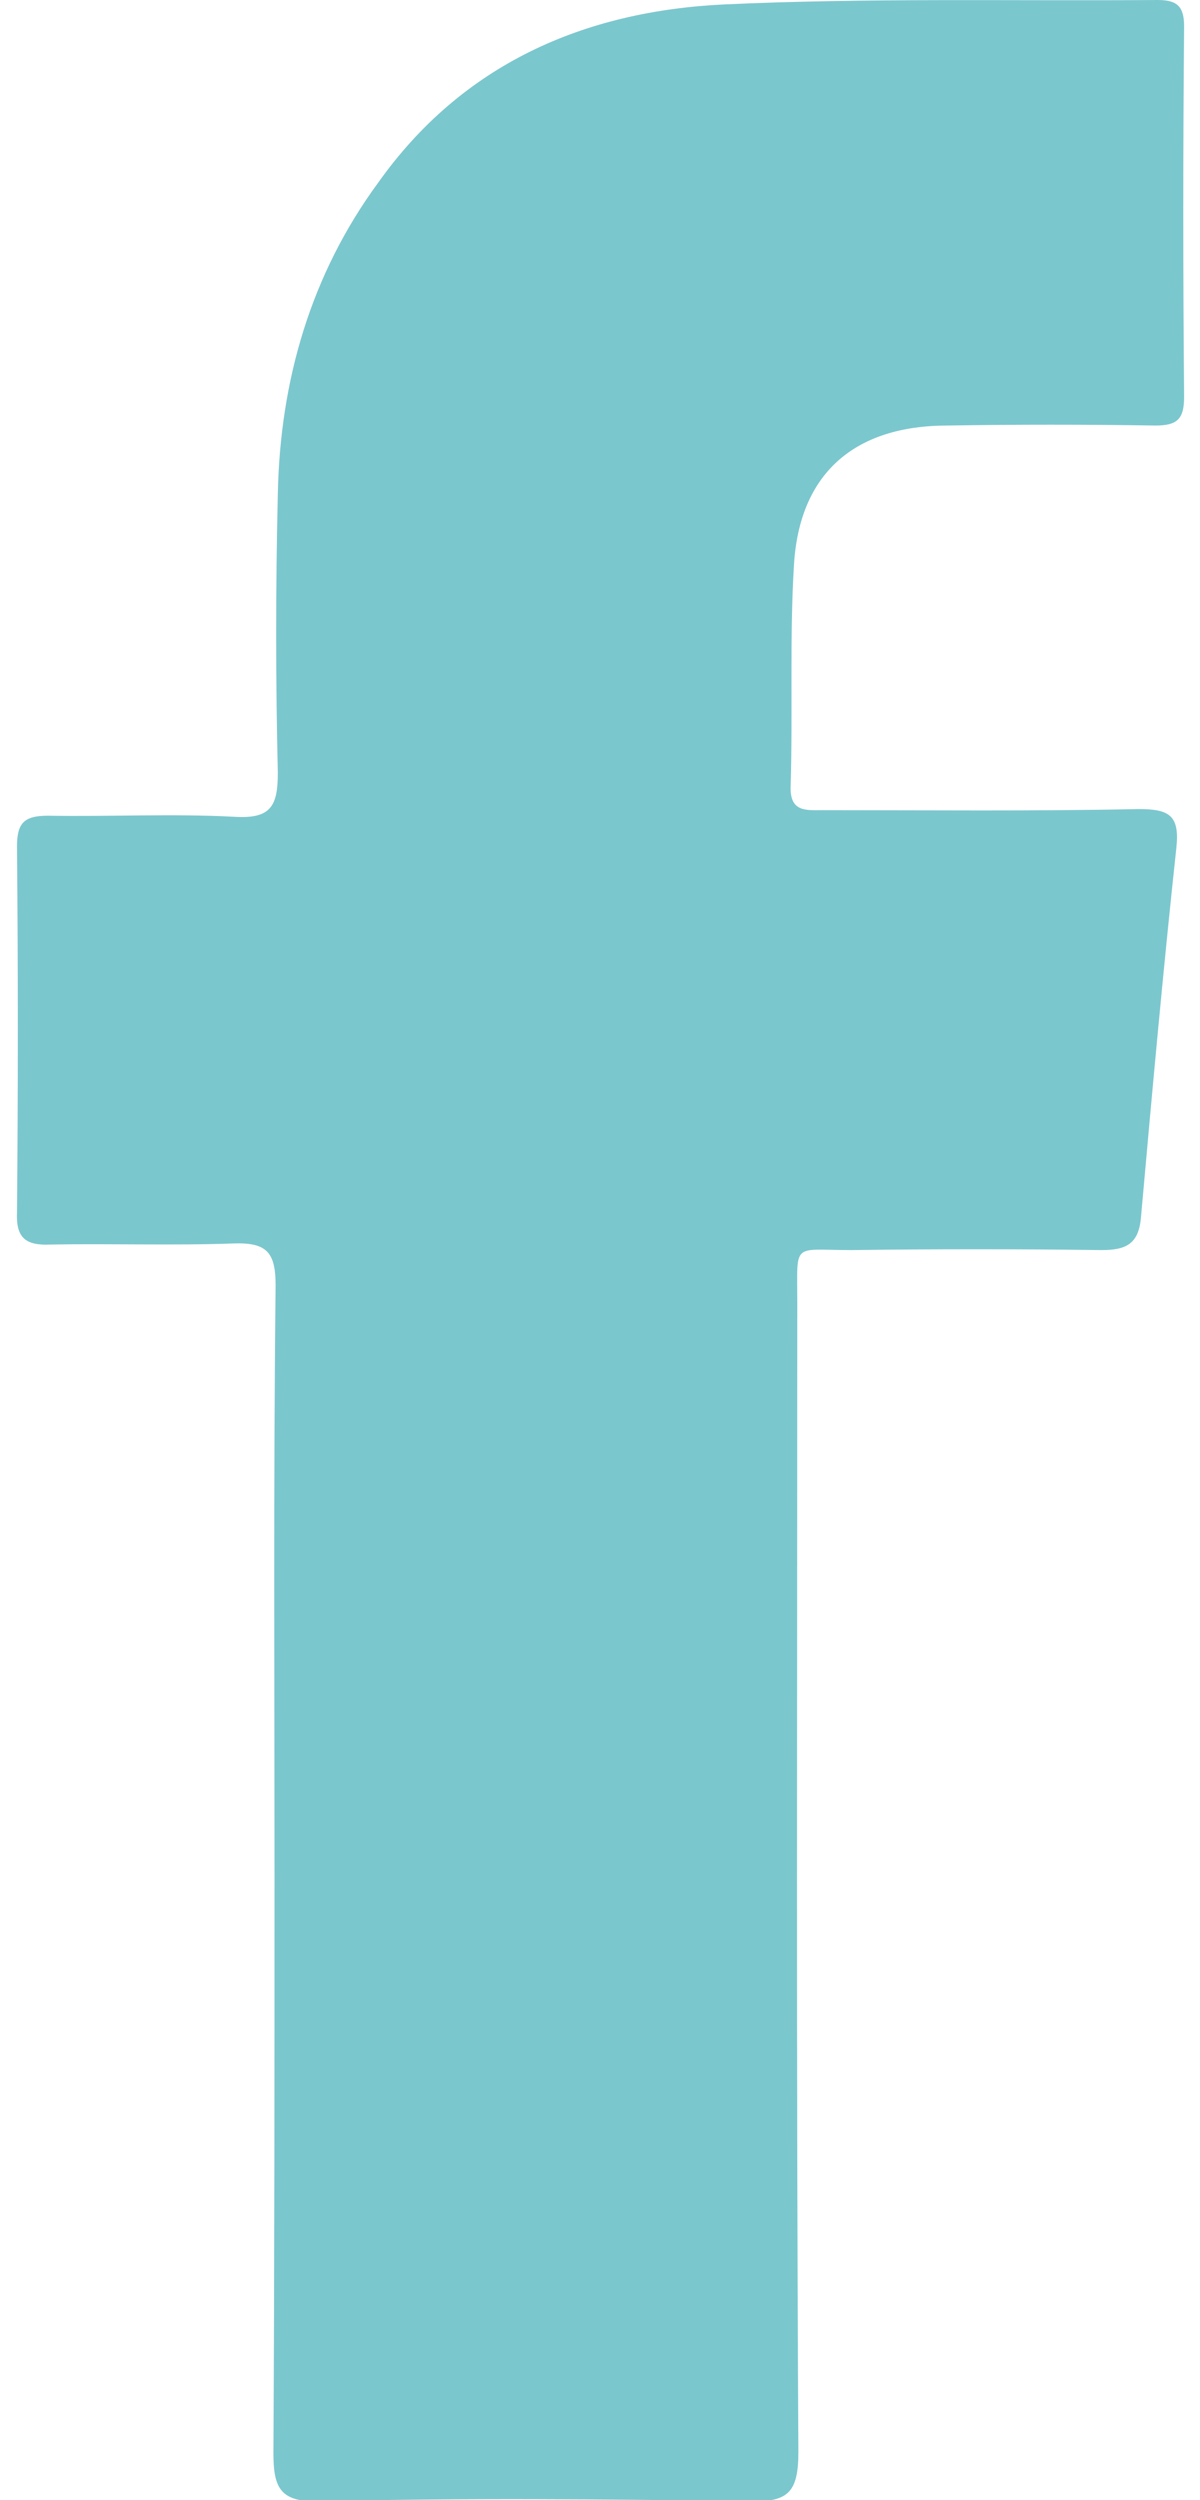 <?xml version="1.0" encoding="utf-8"?>
<!-- Generator: Adobe Illustrator 21.1.0, SVG Export Plug-In . SVG Version: 6.00 Build 0)  -->
<svg version="1.1" id="Layer_1" xmlns="http://www.w3.org/2000/svg" xmlns:xlink="http://www.w3.org/1999/xlink" x="0px" y="0px" width="12" height="25"
	 viewBox="0 0 105.7 226.2" style="enable-background:new 0 0 105.7 226.2;" xml:space="preserve">
<style type="text/css">
	.st0{clip-path:url(#SVGID_2_);fill-rule:evenodd;clip-rule:evenodd;fill:#7bc7ce;}
</style>
<g>
	<defs>
		<rect id="SVGID_1_" width="105.7" height="226.2"/>
	</defs>
	<clipPath id="SVGID_2_">
		<use xlink:href="#SVGID_1_"  style="overflow:visible;"/>
	</clipPath>
	<path class="st0" d="M23.4,169.4c0-17.7-0.1-35.4,0.1-53.1c0-3-0.8-3.9-3.8-3.8c-5.5,0.2-11,0-16.6,0.1c-2.2,0.1-3.1-0.6-3-2.9
		c0.1-11,0.1-22.1,0-33.1c0-2.1,0.6-2.8,2.8-2.8c5.6,0.1,11.3-0.2,16.9,0.1c3.3,0.2,3.9-1,3.9-4c-0.2-8.4-0.2-16.8,0-25.2
		c0.2-10.3,3-19.9,9.1-28.2C40.4,5.8,51.4,1,64.1,0.4c13-0.6,26.1-0.3,39.2-0.4c1.8,0,2.4,0.6,2.4,2.4c-0.1,11.2-0.1,22.3,0,33.5
		c0,2-0.6,2.6-2.6,2.6c-6.3-0.1-12.6-0.1-18.8,0c-8.4,0-13.4,4.3-13.9,12.6c-0.4,6.6-0.1,13.3-0.3,20c-0.1,2.4,1.4,2.2,2.9,2.2
		c9.5,0,19.1,0.1,28.6-0.1c2.8,0,3.7,0.6,3.4,3.5c-1.2,11.1-2.2,22.2-3.2,33.4c-0.2,2.5-1.4,3-3.6,3c-7.5-0.1-15.1-0.1-22.6,0
		c-5.4,0-4.9-0.8-4.9,4.7c0,34.7-0.1,69.3,0.1,104c0,3.7-0.9,4.6-4.5,4.5c-12.9-0.2-25.9-0.3-38.8,0c-3.6,0.1-4.2-1.2-4.2-4.4
		C23.4,204.3,23.4,186.8,23.4,169.4"/>
</g>
</svg>
